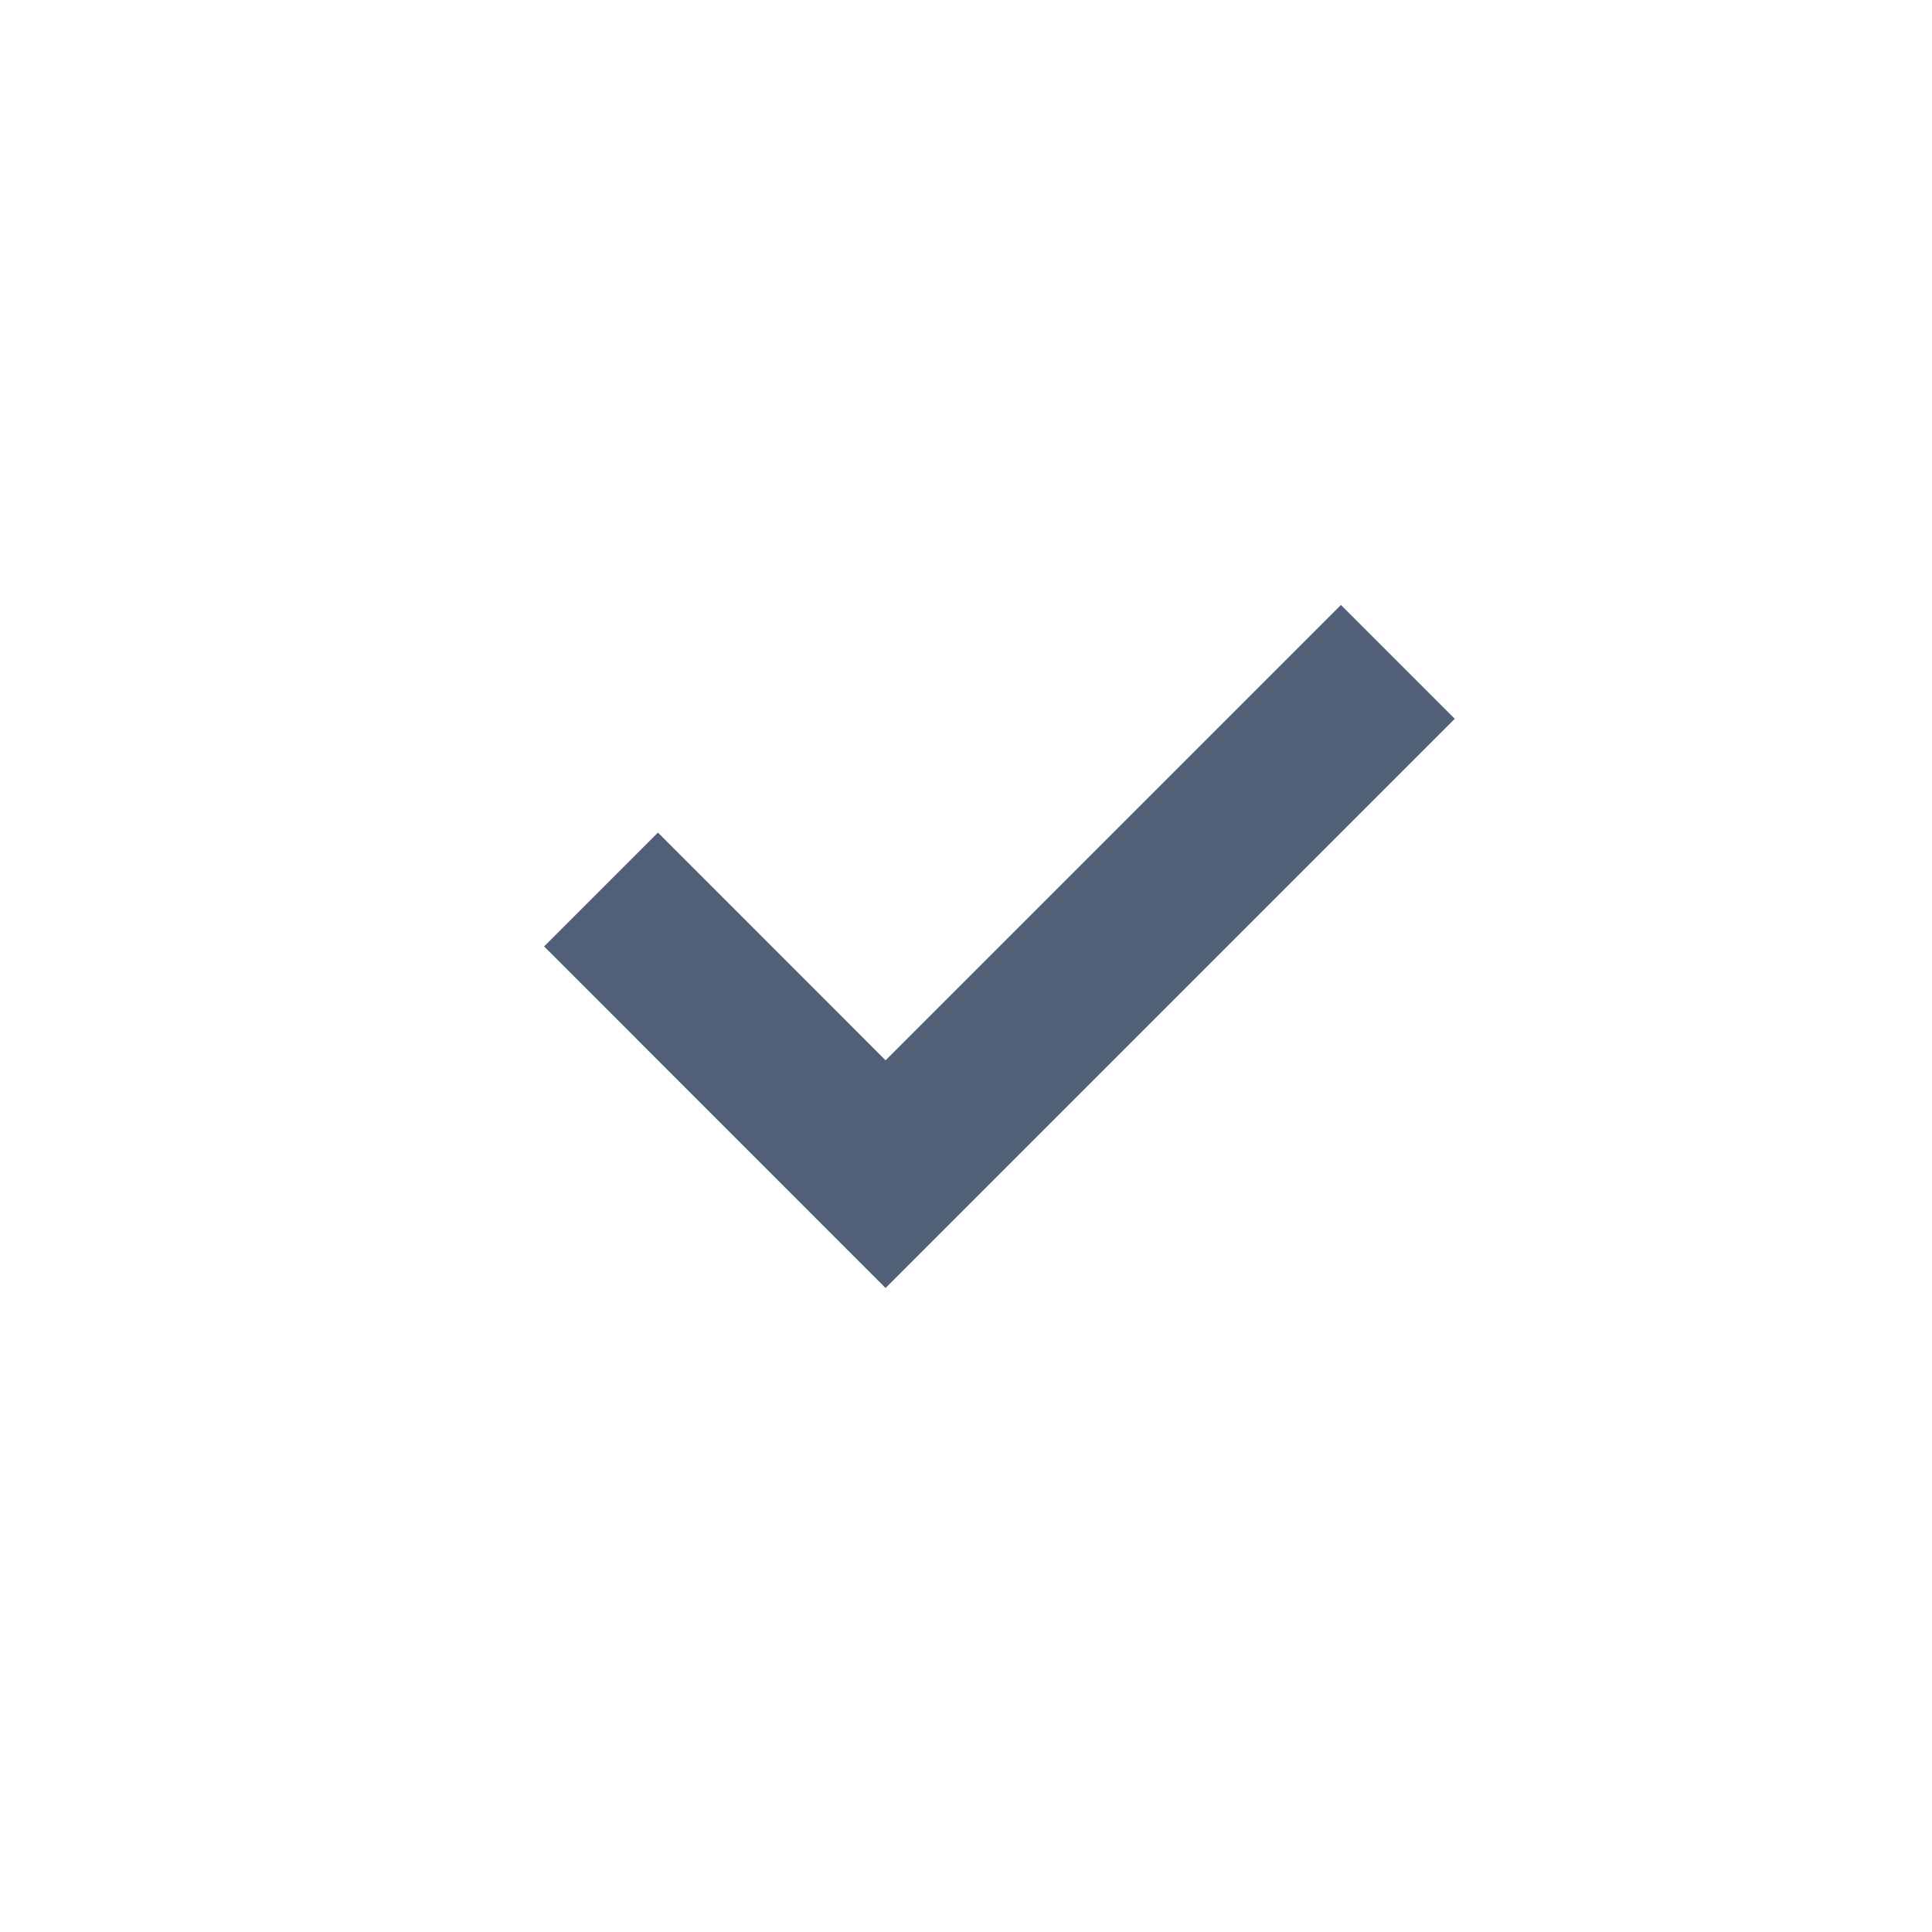 <svg width="16" height="16" viewBox="0 0 16 16" fill="none" xmlns="http://www.w3.org/2000/svg">
<path d="M7.334 10.667L4.506 7.838L5.449 6.895L7.334 8.781L11.105 5.01L12.048 5.953L9.691 8.31L7.334 10.667Z" fill="#526077"/>
</svg>
